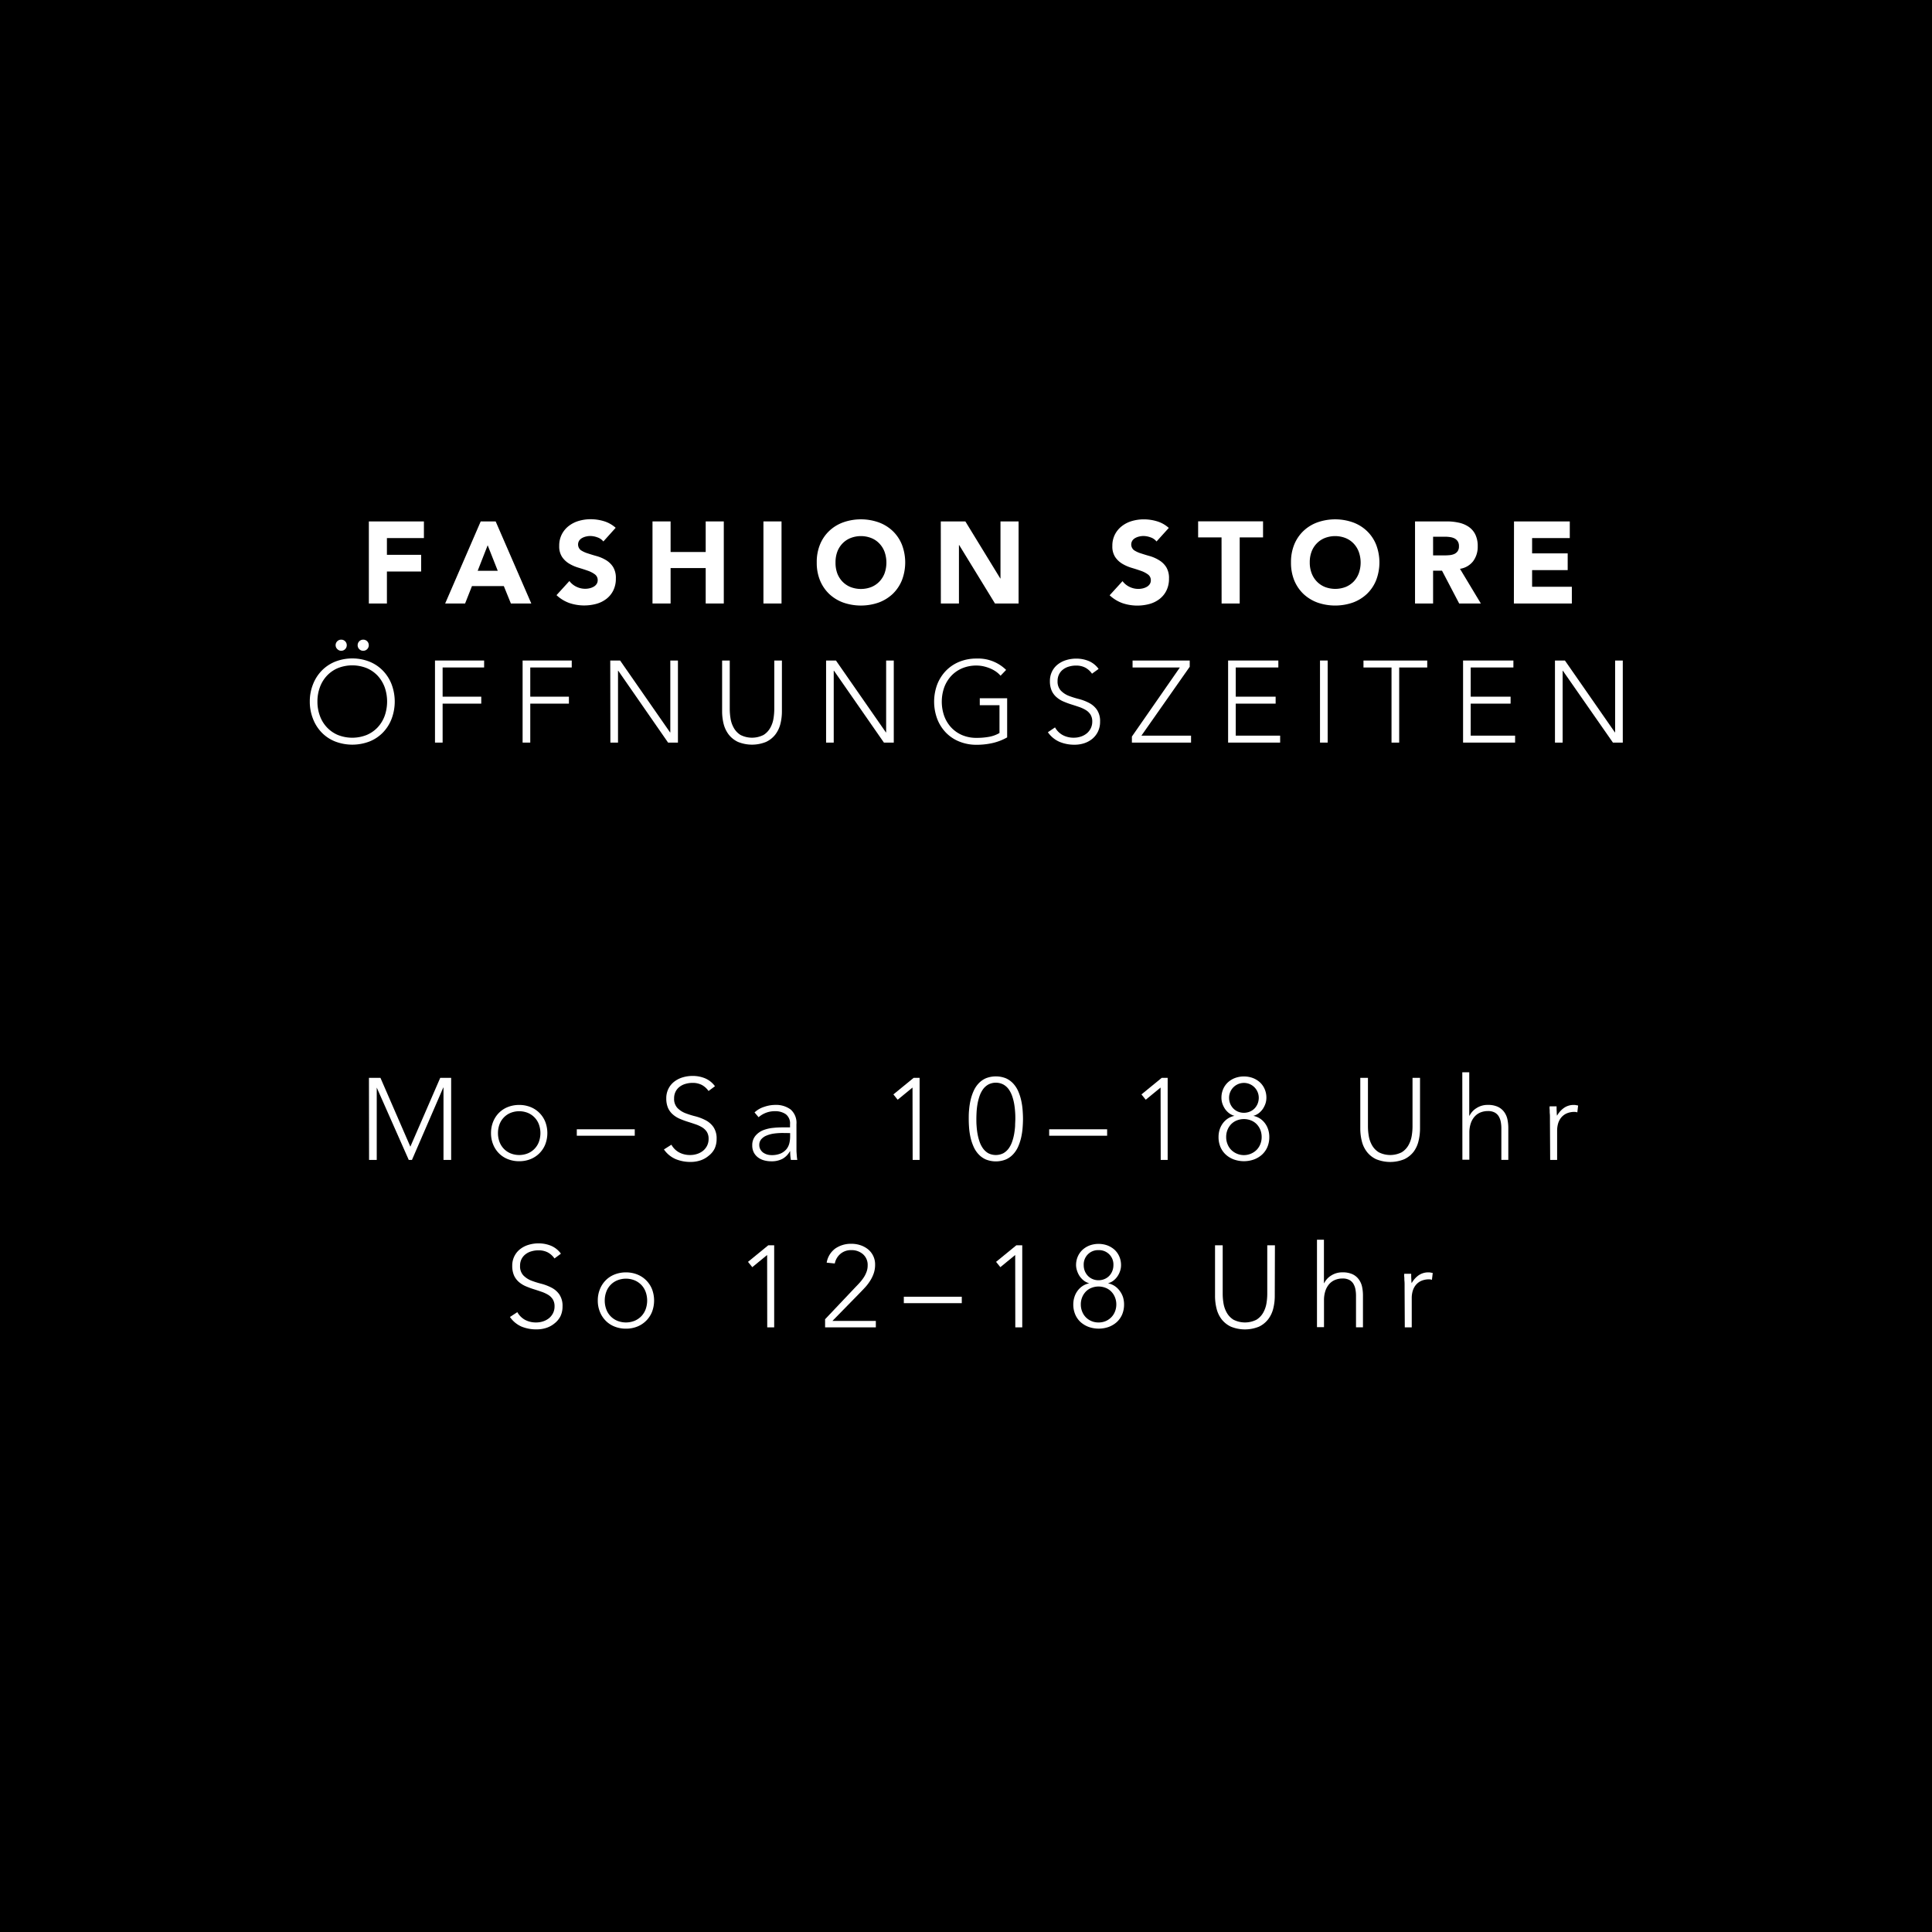 <svg xmlns="http://www.w3.org/2000/svg" width="600" height="600" viewBox="0 0 600 600"><g id="Ebene_2" data-name="Ebene 2"><g id="Ebene_1-2" data-name="Ebene 1"><rect width="600" height="600"/><path d="M114.55,161.93h17.1v5.18H120.16v5.19h10.63v5.18H120.16v9.94h-5.61Z" style="fill:#fff"/><path d="M149.29,161.93h4.64L165,187.42h-6.34l-2.19-5.4h-9.9l-2.13,5.4h-6.19Zm2.16,7.41-3.1,7.92h6.23Z" style="fill:#fff"/><path d="M187.38,168.16a4,4,0,0,0-1.86-1.28,6.57,6.57,0,0,0-2.21-.42,5.55,5.55,0,0,0-1.26.15,4.55,4.55,0,0,0-1.23.45,2.6,2.6,0,0,0-.93.81,2.25,2.25,0,0,0,.5,3,8.51,8.51,0,0,0,2.18,1c.88.29,1.82.58,2.83.86a11.65,11.65,0,0,1,2.82,1.23,6.68,6.68,0,0,1,2.18,2.12,6.46,6.46,0,0,1,.86,3.57,8.13,8.13,0,0,1-.79,3.7,7.46,7.46,0,0,1-2.14,2.63,9.09,9.09,0,0,1-3.13,1.55,14.47,14.47,0,0,1-8.37-.25,11.54,11.54,0,0,1-4-2.45l4-4.39a5.89,5.89,0,0,0,2.18,1.78,6.23,6.23,0,0,0,2.72.63,6.05,6.05,0,0,0,1.39-.16,4.66,4.66,0,0,0,1.26-.49,2.66,2.66,0,0,0,.9-.83,2.1,2.1,0,0,0,.34-1.18,2.17,2.17,0,0,0-.88-1.82,8.23,8.23,0,0,0-2.22-1.14q-1.34-.47-2.88-.93a12.83,12.83,0,0,1-2.88-1.26,7,7,0,0,1-2.21-2.09,5.94,5.94,0,0,1-.88-3.42,7.65,7.65,0,0,1,.81-3.6,7.76,7.76,0,0,1,2.16-2.59,9.3,9.3,0,0,1,3.11-1.57,13.07,13.07,0,0,1,3.64-.52,14.17,14.17,0,0,1,4.17.61,9.62,9.62,0,0,1,3.64,2.05Z" style="fill:#fff"/><path d="M202.64,161.93h5.62v9.5h10.9v-9.5h5.62v25.49h-5.62v-11h-10.9v11h-5.62Z" style="fill:#fff"/><path d="M237.09,161.93h5.62v25.49h-5.62Z" style="fill:#fff"/><path d="M253.65,174.67a14.24,14.24,0,0,1,1-5.54,12.08,12.08,0,0,1,2.86-4.23,12.44,12.44,0,0,1,4.36-2.68,16.59,16.59,0,0,1,11,0,12.53,12.53,0,0,1,4.36,2.68,12.08,12.08,0,0,1,2.86,4.23,15.44,15.44,0,0,1,0,11.09,12.27,12.27,0,0,1-2.86,4.23,12.83,12.83,0,0,1-4.36,2.68,16.76,16.76,0,0,1-11,0,12.74,12.74,0,0,1-4.36-2.68,12.27,12.27,0,0,1-2.86-4.23A14.33,14.33,0,0,1,253.65,174.67Zm5.83,0A9.44,9.44,0,0,0,260,178a7.63,7.63,0,0,0,1.6,2.59,7.36,7.36,0,0,0,2.51,1.71,9,9,0,0,0,6.51,0,7.32,7.32,0,0,0,2.5-1.71,7.65,7.65,0,0,0,1.61-2.59,10.09,10.09,0,0,0,0-6.57,7.55,7.55,0,0,0-1.61-2.61,7.05,7.05,0,0,0-2.5-1.71,8.85,8.85,0,0,0-6.51,0,7.09,7.09,0,0,0-2.51,1.71,7.53,7.53,0,0,0-1.6,2.61A9.39,9.39,0,0,0,259.48,174.67Z" style="fill:#fff"/><path d="M292.17,161.93h7.63l10.84,17.71h.07V161.93h5.62v25.49H309l-11.12-18.15h-.07v18.15h-5.62Z" style="fill:#fff"/><path d="M359.17,168.16a4,4,0,0,0-1.86-1.28,6.57,6.57,0,0,0-2.21-.42,5.55,5.55,0,0,0-1.26.15,4.55,4.55,0,0,0-1.23.45,2.6,2.6,0,0,0-.93.81,2.25,2.25,0,0,0,.5,3,8.51,8.51,0,0,0,2.18,1c.88.29,1.82.58,2.83.86A11.65,11.65,0,0,1,360,174a6.68,6.68,0,0,1,2.18,2.12,6.46,6.46,0,0,1,.86,3.57,8.13,8.13,0,0,1-.79,3.7,7.46,7.46,0,0,1-2.14,2.63,9.09,9.09,0,0,1-3.13,1.55,14.47,14.47,0,0,1-8.37-.25,11.54,11.54,0,0,1-4-2.45l4-4.39a5.89,5.89,0,0,0,2.18,1.78,6.23,6.23,0,0,0,2.72.63,6.12,6.12,0,0,0,1.39-.16,4.66,4.66,0,0,0,1.26-.49,2.66,2.66,0,0,0,.9-.83,2.1,2.1,0,0,0,.34-1.18,2.17,2.17,0,0,0-.88-1.82,8.23,8.23,0,0,0-2.22-1.14q-1.33-.47-2.88-.93a12.83,12.83,0,0,1-2.88-1.26,7,7,0,0,1-2.21-2.09,5.94,5.94,0,0,1-.88-3.42,7.65,7.65,0,0,1,.81-3.6,7.76,7.76,0,0,1,2.16-2.59,9.3,9.3,0,0,1,3.11-1.57,13.07,13.07,0,0,1,3.64-.52,14.17,14.17,0,0,1,4.17.61,9.62,9.62,0,0,1,3.64,2.05Z" style="fill:#fff"/><path d="M379.36,166.9h-7.27v-5h20.16v5H385v20.52h-5.62Z" style="fill:#fff"/><path d="M400.93,174.67a14.43,14.43,0,0,1,1-5.54,12.22,12.22,0,0,1,2.86-4.23,12.53,12.53,0,0,1,4.36-2.68,16.62,16.62,0,0,1,11,0,12.39,12.39,0,0,1,4.35,2.68,12,12,0,0,1,2.86,4.23,15.44,15.44,0,0,1,0,11.09,12.13,12.13,0,0,1-2.86,4.23,12.69,12.69,0,0,1-4.35,2.68,16.79,16.79,0,0,1-11,0,12.83,12.83,0,0,1-4.36-2.68,12.41,12.41,0,0,1-2.86-4.23A14.52,14.52,0,0,1,400.93,174.67Zm5.83,0a9.22,9.22,0,0,0,.56,3.3,7.48,7.48,0,0,0,1.6,2.59,7.32,7.32,0,0,0,2.5,1.71,9,9,0,0,0,6.52,0,7.42,7.42,0,0,0,2.5-1.71A7.63,7.63,0,0,0,422,178a9.91,9.91,0,0,0,0-6.57,7.53,7.53,0,0,0-1.6-2.61,7.14,7.14,0,0,0-2.5-1.71,8.88,8.88,0,0,0-6.52,0,7.05,7.05,0,0,0-2.5,1.71,7.38,7.38,0,0,0-1.6,2.61A9.17,9.17,0,0,0,406.76,174.67Z" style="fill:#fff"/><path d="M439.45,161.93h9.86a16.91,16.91,0,0,1,3.69.38,8.74,8.74,0,0,1,3.06,1.26,6.25,6.25,0,0,1,2.09,2.37,8.15,8.15,0,0,1,.77,3.73,7.52,7.52,0,0,1-1.4,4.59,6.32,6.32,0,0,1-4.11,2.39l6.48,10.77h-6.73l-5.33-10.19h-2.77v10.19h-5.61Zm5.61,10.55h3.31c.51,0,1,0,1.61-.06a4.89,4.89,0,0,0,1.53-.32,2.63,2.63,0,0,0,1.13-.85,2.56,2.56,0,0,0,.45-1.62,2.66,2.66,0,0,0-.4-1.55,2.73,2.73,0,0,0-1-.88,4.56,4.56,0,0,0-1.41-.41,11.78,11.78,0,0,0-1.55-.11h-3.67Z" style="fill:#fff"/><path d="M470.19,161.93h17.32v5.18h-11.7v4.75h11.05v5.19H475.81v5.18h12.34v5.19h-18Z" style="fill:#fff"/><path d="M96.21,217.87a14.36,14.36,0,0,1,1-5.36,12.71,12.71,0,0,1,2.7-4.23,12.18,12.18,0,0,1,4.16-2.79,14.65,14.65,0,0,1,10.69,0,12.14,12.14,0,0,1,4.15,2.79,12.56,12.56,0,0,1,2.7,4.23,15.2,15.2,0,0,1,0,10.74,12.45,12.45,0,0,1-2.7,4.25,12,12,0,0,1-4.15,2.77,14.92,14.92,0,0,1-10.69,0,12,12,0,0,1-4.16-2.77,12.6,12.6,0,0,1-2.7-4.25A14.46,14.46,0,0,1,96.21,217.87Zm2.37,0a12.57,12.57,0,0,0,.76,4.43,10.28,10.28,0,0,0,2.16,3.56,10,10,0,0,0,3.4,2.38,12.1,12.1,0,0,0,9,0,10,10,0,0,0,3.41-2.38,10.59,10.59,0,0,0,2.16-3.56,13.46,13.46,0,0,0,0-8.86,10.79,10.79,0,0,0-2.16-3.56,10,10,0,0,0-3.41-2.38,12.1,12.1,0,0,0-9,0,10,10,0,0,0-3.4,2.38,10.47,10.47,0,0,0-2.16,3.56A12.61,12.61,0,0,0,98.58,217.87Zm5.65-17.49a1.72,1.72,0,0,1,1.73-1.73,1.71,1.71,0,0,1,1.73,1.73A1.71,1.71,0,0,1,106,202.1a1.63,1.63,0,0,1-1.22-.5A1.65,1.65,0,0,1,104.23,200.38Zm6.84,0a1.72,1.72,0,0,1,1.73-1.73,1.71,1.71,0,0,1,1.73,1.73,1.71,1.71,0,0,1-1.73,1.72,1.63,1.63,0,0,1-1.22-.5A1.65,1.65,0,0,1,111.07,200.38Z" style="fill:#fff"/><path d="M135.09,205.13h15.26v2.16H137.46v9.07h12v2.16h-12v12.1h-2.37Z" style="fill:#fff"/><path d="M162.3,205.13h15.26v2.16H164.68v9.07h12v2.16h-12v12.1H162.3Z" style="fill:#fff"/><path d="M189.52,205.13h3.06l15.51,22.32h.08V205.13h2.37v25.49h-3.06L192,208.3h-.07v22.32h-2.37Z" style="fill:#fff"/><path d="M242.83,220.86a16.13,16.13,0,0,1-.46,3.92,9.18,9.18,0,0,1-1.57,3.32,7.86,7.86,0,0,1-2.88,2.3,11.56,11.56,0,0,1-8.75,0,7.86,7.86,0,0,1-2.88-2.3,9.18,9.18,0,0,1-1.57-3.32,16.13,16.13,0,0,1-.46-3.92V205.13h2.37v15.12a19.07,19.07,0,0,0,.25,2.91,8.57,8.57,0,0,0,1,2.88,6.08,6.08,0,0,0,2.08,2.2,7.9,7.9,0,0,0,7.17,0,6.08,6.08,0,0,0,2.08-2.2,8.57,8.57,0,0,0,1-2.88,19.07,19.07,0,0,0,.25-2.91V205.13h2.37Z" style="fill:#fff"/><path d="M256.55,205.13h3.06l15.51,22.32h.08V205.13h2.37v25.49h-3.06L259,208.3h-.08v22.32h-2.37Z" style="fill:#fff"/><path d="M312.78,229a16.6,16.6,0,0,1-4.63,1.78,22.63,22.63,0,0,1-4.87.52,14,14,0,0,1-5.35-1,12,12,0,0,1-4.16-2.77,12.76,12.76,0,0,1-2.7-4.25,15.35,15.35,0,0,1,0-10.74,12.87,12.87,0,0,1,2.7-4.23,12.18,12.18,0,0,1,4.16-2.79,13.86,13.86,0,0,1,5.35-1,12.36,12.36,0,0,1,9.18,3.53l-1.73,1.8a7.71,7.71,0,0,0-1.42-1.28,9.92,9.92,0,0,0-1.84-1,12.79,12.79,0,0,0-2.07-.65,10.41,10.41,0,0,0-2.12-.23,11.34,11.34,0,0,0-4.49.86,10.08,10.08,0,0,0-3.4,2.38,10.79,10.79,0,0,0-2.16,3.56,13.46,13.46,0,0,0,0,8.86,10.59,10.59,0,0,0,2.16,3.56,10.08,10.08,0,0,0,3.4,2.38,11.17,11.17,0,0,0,4.49.86,21.43,21.43,0,0,0,3.85-.32,9.84,9.84,0,0,0,3.27-1.19V219h-6.12v-2.16h8.5Z" style="fill:#fff"/><path d="M327.65,225.9a6.05,6.05,0,0,0,2.43,2.41,7.11,7.11,0,0,0,3.4.79,6.77,6.77,0,0,0,2.23-.36,5.72,5.72,0,0,0,1.82-1,4.79,4.79,0,0,0,1.22-1.57,4.63,4.63,0,0,0,.46-2.07,4,4,0,0,0-.56-2.2,4.54,4.54,0,0,0-1.5-1.42,10.68,10.68,0,0,0-2.1-.95c-.78-.27-1.59-.53-2.42-.79s-1.63-.57-2.41-.9a8.11,8.11,0,0,1-2.1-1.32,5.81,5.81,0,0,1-1.5-2,7.35,7.35,0,0,1-.56-3,6.59,6.59,0,0,1,.67-3,6.33,6.33,0,0,1,1.8-2.2,8,8,0,0,1,2.61-1.33,10.57,10.57,0,0,1,3.1-.45,10.07,10.07,0,0,1,3.87.74,7.34,7.34,0,0,1,3.07,2.46l-2.05,1.48a6,6,0,0,0-2.1-1.89,6.12,6.12,0,0,0-2.86-.63,7.55,7.55,0,0,0-2.2.31,5.35,5.35,0,0,0-1.82.9,4.29,4.29,0,0,0-1.24,1.49,4.57,4.57,0,0,0-.47,2.12,4.11,4.11,0,0,0,1,2.94,7,7,0,0,0,2.43,1.62,26.79,26.79,0,0,0,3.17,1,15,15,0,0,1,3.17,1.21,6.81,6.81,0,0,1,2.43,2.1,6.28,6.28,0,0,1,1,3.73,7,7,0,0,1-.65,3.06,6.68,6.68,0,0,1-1.74,2.25,7.83,7.83,0,0,1-2.54,1.39,9.68,9.68,0,0,1-3,.46,11.91,11.91,0,0,1-4.64-.88,8.53,8.53,0,0,1-3.64-3Z" style="fill:#fff"/><path d="M351.52,228.74l14.9-21.45H351.73v-2.16h17.75v1.94l-15,21.39h15.41v2.16H351.52Z" style="fill:#fff"/><path d="M381.4,205.13H397v2.16H383.77v9.07h12.39v2.16H383.77v9.94h13.79v2.16H381.4Z" style="fill:#fff"/><path d="M409.94,205.13h2.38v25.49h-2.38Z" style="fill:#fff"/><path d="M432.15,207.29h-8.71v-2.16h19.8v2.16h-8.71v23.33h-2.38Z" style="fill:#fff"/><path d="M454.37,205.13H470v2.16H456.74v9.07h12.39v2.16H456.74v9.94h13.79v2.16H454.37Z" style="fill:#fff"/><path d="M482.91,205.13H486l15.52,22.32h.07V205.13h2.38v25.49h-3.06L485.36,208.3h-.07v22.32h-2.38Z" style="fill:#fff"/><path d="M114.58,334.73h3.57l9.29,21.38,9.28-21.38h3.39v25.49h-2.38V337.75h-.07l-9.72,22.47h-1L117,337.75H117v22.47h-2.38Z" style="fill:#fff"/><path d="M152.49,351.9a9.33,9.33,0,0,1,.65-3.51,8.29,8.29,0,0,1,1.8-2.77,8,8,0,0,1,2.77-1.82,9.47,9.47,0,0,1,3.53-.65,9.33,9.33,0,0,1,3.51.65,8.18,8.18,0,0,1,4.59,4.59,9.8,9.8,0,0,1,0,7,8.18,8.18,0,0,1-4.59,4.59,9.33,9.33,0,0,1-3.51.65,9.47,9.47,0,0,1-3.53-.65,8,8,0,0,1-2.77-1.82,8.29,8.29,0,0,1-1.8-2.77A9.33,9.33,0,0,1,152.49,351.9Zm2.16,0a7.72,7.72,0,0,0,.45,2.65,6.17,6.17,0,0,0,3.4,3.61,7.22,7.22,0,0,0,5.48,0,6.17,6.17,0,0,0,3.4-3.61,8,8,0,0,0,0-5.3,6.17,6.17,0,0,0-3.4-3.61,7.22,7.22,0,0,0-5.48,0,6.17,6.17,0,0,0-3.4,3.61A7.72,7.72,0,0,0,154.65,351.9Z" style="fill:#fff"/><path d="M179.13,350.71h18v2h-18Z" style="fill:#fff"/><path d="M208.51,355.5a6.05,6.05,0,0,0,2.43,2.41,7.11,7.11,0,0,0,3.4.79,6.77,6.77,0,0,0,2.23-.36,5.72,5.72,0,0,0,1.82-1,4.79,4.79,0,0,0,1.22-1.57,4.63,4.63,0,0,0,.45-2.07,4,4,0,0,0-.55-2.2,4.64,4.64,0,0,0-1.5-1.42,10.68,10.68,0,0,0-2.1-.95c-.79-.27-1.59-.53-2.42-.79s-1.63-.57-2.41-.9a8.11,8.11,0,0,1-2.1-1.32,5.81,5.81,0,0,1-1.5-2,7.35,7.35,0,0,1-.56-3,6.46,6.46,0,0,1,.67-3,6.33,6.33,0,0,1,1.8-2.2,8,8,0,0,1,2.61-1.33,10.57,10.57,0,0,1,3.1-.45,10,10,0,0,1,3.86.74,7.31,7.31,0,0,1,3.08,2.46l-2,1.48a6,6,0,0,0-2.1-1.89,6.14,6.14,0,0,0-2.87-.63,7.53,7.53,0,0,0-2.19.31,5.35,5.35,0,0,0-1.82.9,4.29,4.29,0,0,0-1.24,1.49,4.57,4.57,0,0,0-.47,2.12,4.11,4.11,0,0,0,1,2.94,7,7,0,0,0,2.43,1.62,26.79,26.79,0,0,0,3.17,1,15,15,0,0,1,3.17,1.21,6.81,6.81,0,0,1,2.43,2.1,6.28,6.28,0,0,1,1,3.73,7,7,0,0,1-.65,3.06A6.58,6.58,0,0,1,220,359a7.68,7.68,0,0,1-2.53,1.39,9.68,9.68,0,0,1-3,.46,11.91,11.91,0,0,1-4.64-.88,8.53,8.53,0,0,1-3.64-3Z" style="fill:#fff"/><path d="M247.35,353.23c0,.82,0,1.55,0,2.2s0,1.25,0,1.8.06,1.07.09,1.55.09,1,.17,1.44h-2a16,16,0,0,1-.22-2.7h-.07a6,6,0,0,1-2.32,2.37,7.21,7.21,0,0,1-3.51.76,8.38,8.38,0,0,1-2.12-.27,5.58,5.58,0,0,1-1.88-.87,4.55,4.55,0,0,1-1.35-1.53,4.66,4.66,0,0,1-.52-2.26,4.5,4.5,0,0,1,1-3A6.09,6.09,0,0,1,237,351a11.5,11.5,0,0,1,3-.72,27.87,27.87,0,0,1,2.83-.16h2.52v-1a3.55,3.55,0,0,0-1.33-3.1,5.73,5.73,0,0,0-3.35-.93,7.6,7.6,0,0,0-5.08,1.87l-1.26-1.48a7.61,7.61,0,0,1,3-1.74,10.55,10.55,0,0,1,3.39-.6,7.62,7.62,0,0,1,4.82,1.42,5.5,5.5,0,0,1,1.8,4.59ZM243,351.86a19.12,19.12,0,0,0-2.65.18,9.22,9.22,0,0,0-2.3.62,4.25,4.25,0,0,0-1.64,1.15,2.72,2.72,0,0,0-.61,1.8,2.76,2.76,0,0,0,.34,1.35,3.16,3.16,0,0,0,.88,1,4.66,4.66,0,0,0,1.21.58,4.84,4.84,0,0,0,1.35.19,6.93,6.93,0,0,0,2.85-.5,4.94,4.94,0,0,0,1.78-1.31,4.7,4.7,0,0,0,.92-1.84,9,9,0,0,0,.25-2.07v-1.12Z" style="fill:#fff"/><path d="M283.39,337.75h0l-4.61,3.78-1.33-1.65,6.3-5.15h1.84v25.49h-2.16Z" style="fill:#fff"/><path d="M300.85,347.47c0-.91,0-1.88.12-2.9a20.79,20.79,0,0,1,.47-3,14.9,14.9,0,0,1,.94-2.78,8.35,8.35,0,0,1,1.53-2.32,6.92,6.92,0,0,1,2.25-1.6,8.49,8.49,0,0,1,6.22,0,6.92,6.92,0,0,1,2.25,1.6,8.61,8.61,0,0,1,1.54,2.32,15.65,15.65,0,0,1,.93,2.78,20.79,20.79,0,0,1,.47,3c.08,1,.13,2,.13,2.9s-.05,1.91-.13,2.92a20.88,20.88,0,0,1-.47,3,15.81,15.81,0,0,1-.93,2.77,8.45,8.45,0,0,1-1.54,2.32,6.78,6.78,0,0,1-2.25,1.6,8.36,8.36,0,0,1-6.22,0,6.78,6.78,0,0,1-2.25-1.6,8.21,8.21,0,0,1-1.53-2.32,15.05,15.05,0,0,1-.94-2.77,20.88,20.88,0,0,1-.47-3C300.89,349.38,300.85,348.41,300.85,347.47Zm2.37,0c0,.67,0,1.41.07,2.22a23.14,23.14,0,0,0,.29,2.44,16.67,16.67,0,0,0,.63,2.43,8.21,8.21,0,0,0,1.08,2.11,5.39,5.39,0,0,0,1.64,1.48,5.21,5.21,0,0,0,4.66,0,5.35,5.35,0,0,0,1.66-1.48,8.21,8.21,0,0,0,1.08-2.11,15.48,15.48,0,0,0,.63-2.43,23.14,23.14,0,0,0,.29-2.44c0-.81.07-1.55.07-2.22s0-1.38-.07-2.19a23.39,23.39,0,0,0-.29-2.47,15.48,15.48,0,0,0-.63-2.43,8.55,8.55,0,0,0-1.08-2.11,5.2,5.2,0,0,0-1.66-1.47,5.09,5.09,0,0,0-4.64,0,5.2,5.2,0,0,0-1.66,1.47,8.55,8.55,0,0,0-1.08,2.11,16.67,16.67,0,0,0-.63,2.43,23.39,23.39,0,0,0-.29,2.47C303.25,346.09,303.22,346.82,303.22,347.47Z" style="fill:#fff"/><path d="M325.83,350.71h18v2h-18Z" style="fill:#fff"/><path d="M360.43,337.75h0l-4.61,3.78-1.33-1.65,6.3-5.15h1.84v25.49h-2.16Z" style="fill:#fff"/><path d="M379.33,340.92a6.64,6.64,0,0,1,.54-2.7,6.27,6.27,0,0,1,1.47-2.09,7,7,0,0,1,2.22-1.35,8.12,8.12,0,0,1,5.5,0,7,7,0,0,1,2.22,1.35,6.27,6.27,0,0,1,1.47,2.09,6.64,6.64,0,0,1,.54,2.7,5.75,5.75,0,0,1-.28,1.78,7.3,7.3,0,0,1-.81,1.66,6.06,6.06,0,0,1-1.28,1.35,5,5,0,0,1-1.69.83v0a5.86,5.86,0,0,1,2.14.88,6.22,6.22,0,0,1,1.55,1.52,6.61,6.61,0,0,1,.95,1.94,7.43,7.43,0,0,1,.32,2.21,7.78,7.78,0,0,1-.59,3.12,6.86,6.86,0,0,1-1.66,2.36,7.67,7.67,0,0,1-2.5,1.51,9.34,9.34,0,0,1-6.26,0,7.67,7.67,0,0,1-2.5-1.51,6.86,6.86,0,0,1-1.66-2.36,7.78,7.78,0,0,1-.59-3.12,7.43,7.43,0,0,1,.32-2.21,6.61,6.61,0,0,1,.95-1.94,6.22,6.22,0,0,1,1.55-1.52,5.86,5.86,0,0,1,2.14-.88v0a5,5,0,0,1-1.69-.83,6.06,6.06,0,0,1-1.28-1.35,7.3,7.3,0,0,1-.81-1.66A5.75,5.75,0,0,1,379.33,340.92Zm1.47,12.2a5.72,5.72,0,0,0,.4,2.16,5.31,5.31,0,0,0,1.11,1.77,5.6,5.6,0,0,0,8,0,5.31,5.31,0,0,0,1.11-1.77,5.72,5.72,0,0,0,.4-2.16,5.94,5.94,0,0,0-.43-2.28,5.57,5.57,0,0,0-1.17-1.77,5.12,5.12,0,0,0-1.75-1.13,6,6,0,0,0-4.32,0,5.12,5.12,0,0,0-1.75,1.13,5.57,5.57,0,0,0-1.17,1.77A5.94,5.94,0,0,0,380.8,353.12Zm.9-12.2a5,5,0,0,0,.34,1.82,4.68,4.68,0,0,0,.94,1.47,4.51,4.51,0,0,0,1.44,1,4.84,4.84,0,0,0,3.76,0,4.38,4.38,0,0,0,1.46-1,4.68,4.68,0,0,0,.94-1.47,5,5,0,0,0,.34-1.82,4.61,4.61,0,1,0-9.22,0Z" style="fill:#fff"/><path d="M441,350.46a16.13,16.13,0,0,1-.47,3.92A9,9,0,0,1,439,357.7a8,8,0,0,1-2.88,2.3,11.56,11.56,0,0,1-8.75,0,7.86,7.86,0,0,1-2.88-2.3,8.86,8.86,0,0,1-1.57-3.32,16.13,16.13,0,0,1-.47-3.92V334.73h2.38v15.12a17.88,17.88,0,0,0,.25,2.91,8.78,8.78,0,0,0,1,2.88,6.1,6.1,0,0,0,2.09,2.2,7.88,7.88,0,0,0,7.16,0,6.1,6.1,0,0,0,2.09-2.2,8.78,8.78,0,0,0,1-2.88,17.88,17.88,0,0,0,.25-2.91V334.73H441Z" style="fill:#fff"/><path d="M454.13,333h2.16v13.5h.08a5.82,5.82,0,0,1,2.16-2.36,6.26,6.26,0,0,1,3.52-1,7.22,7.22,0,0,1,3.17.61,5.13,5.13,0,0,1,1.93,1.61,6,6,0,0,1,1,2.28,13.07,13.07,0,0,1,.27,2.67v9.9h-2.16v-9.8a10.59,10.59,0,0,0-.18-2,5.3,5.3,0,0,0-.63-1.71,3.31,3.31,0,0,0-1.26-1.2,4.32,4.32,0,0,0-2.11-.45,6.07,6.07,0,0,0-2.25.41,4.85,4.85,0,0,0-1.83,1.26,6,6,0,0,0-1.23,2.12,9.12,9.12,0,0,0-.45,3v8.32h-2.16Z" style="fill:#fff"/><path d="M481.35,348.26c0-.31,0-.69,0-1.13s0-.89-.05-1.35,0-.88-.05-1.28,0-.7,0-.92h2.16c0,.63,0,1.23.05,1.8a5.38,5.38,0,0,0,.09,1.12,7.3,7.3,0,0,1,2.13-2.41,5.21,5.21,0,0,1,3.16-.94,3.21,3.21,0,0,1,.63.06l.63.12-.25,2.13a2.52,2.52,0,0,0-.83-.15,6.06,6.06,0,0,0-2.43.45,4.73,4.73,0,0,0-1.69,1.24,5.36,5.36,0,0,0-1,1.86,8,8,0,0,0-.32,2.28v9.08h-2.16Z" style="fill:#fff"/><path d="M160.66,407.5a6.18,6.18,0,0,0,2.43,2.41,7.15,7.15,0,0,0,3.41.79,6.81,6.81,0,0,0,2.23-.36,5.83,5.83,0,0,0,1.82-1,4.93,4.93,0,0,0,1.22-1.57,4.63,4.63,0,0,0,.45-2.07,4,4,0,0,0-.56-2.2,4.51,4.51,0,0,0-1.49-1.42,11,11,0,0,0-2.11-.95c-.78-.27-1.58-.53-2.41-.79s-1.63-.57-2.41-.9a8.34,8.34,0,0,1-2.11-1.32,5.92,5.92,0,0,1-1.49-2,7.35,7.35,0,0,1-.56-3,6.46,6.46,0,0,1,.67-3,6.33,6.33,0,0,1,1.8-2.2,7.85,7.85,0,0,1,2.61-1.33,10.5,10.5,0,0,1,3.09-.45,10.07,10.07,0,0,1,3.87.74,7.31,7.31,0,0,1,3.08,2.46l-2,1.48a6,6,0,0,0-2.11-1.89,6.1,6.1,0,0,0-2.86-.63,7.6,7.6,0,0,0-2.2.31,5.3,5.3,0,0,0-1.81.9,4.43,4.43,0,0,0-1.25,1.49,4.57,4.57,0,0,0-.46,2.12,4.11,4.11,0,0,0,1,2.94,7,7,0,0,0,2.43,1.62,26.79,26.79,0,0,0,3.17,1,14.9,14.9,0,0,1,3.16,1.21,6.65,6.65,0,0,1,2.43,2.1,6.28,6.28,0,0,1,1,3.73,7,7,0,0,1-.65,3.06A6.7,6.7,0,0,1,172.2,411a7.73,7.73,0,0,1-2.54,1.39,9.62,9.62,0,0,1-3,.46A12,12,0,0,1,162,412a8.5,8.5,0,0,1-3.63-3Z" style="fill:#fff"/><path d="M185.65,403.9a9.14,9.14,0,0,1,.65-3.51,8.29,8.29,0,0,1,1.8-2.77,7.91,7.91,0,0,1,2.77-1.82,9.43,9.43,0,0,1,3.53-.65,9.33,9.33,0,0,1,3.51.65,8.18,8.18,0,0,1,4.59,4.59,9.95,9.95,0,0,1,0,7,8.18,8.18,0,0,1-4.59,4.59,9.33,9.33,0,0,1-3.51.65,9.43,9.43,0,0,1-3.53-.65,7.91,7.91,0,0,1-2.77-1.82,8.29,8.29,0,0,1-1.8-2.77A9.14,9.14,0,0,1,185.65,403.9Zm2.16,0a7.72,7.72,0,0,0,.45,2.65,6.09,6.09,0,0,0,3.4,3.61,7.2,7.2,0,0,0,5.47,0,6.37,6.37,0,0,0,2.09-1.45,6.26,6.26,0,0,0,1.31-2.16,8,8,0,0,0,0-5.3,6.26,6.26,0,0,0-1.31-2.16,6.37,6.37,0,0,0-2.09-1.45,7.2,7.2,0,0,0-5.47,0,6.09,6.09,0,0,0-3.4,3.61A7.72,7.72,0,0,0,187.81,403.9Z" style="fill:#fff"/><path d="M238.24,389.75h0l-4.61,3.78-1.33-1.65,6.3-5.15h1.83v25.49h-2.16Z" style="fill:#fff"/><path d="M256.24,409.7l9.58-10.12c.43-.43.86-.89,1.3-1.39a13.29,13.29,0,0,0,1.17-1.54,8.48,8.48,0,0,0,.84-1.71,5.62,5.62,0,0,0,.33-1.95A4.39,4.39,0,0,0,268,389.5a5.34,5.34,0,0,0-3.64-1.26,5,5,0,0,0-3.35,1.15,5.24,5.24,0,0,0-1.76,3l-2.52-.26a6.85,6.85,0,0,1,2.7-4.41,8.58,8.58,0,0,1,5-1.45,8.75,8.75,0,0,1,2.81.45,7.56,7.56,0,0,1,2.34,1.27,6,6,0,0,1,2.19,4.79,8.08,8.08,0,0,1-.45,2.74,10.88,10.88,0,0,1-1.19,2.39,14.32,14.32,0,0,1-1.69,2.14c-.63.68-1.28,1.35-1.92,2l-8,8.17H272v2H256.24Z" style="fill:#fff"/><path d="M280.69,402.71h18v2h-18Z" style="fill:#fff"/><path d="M315.28,389.75h0l-4.61,3.78-1.33-1.65,6.3-5.15h1.83v25.49h-2.16Z" style="fill:#fff"/><path d="M334.18,392.92a6.64,6.64,0,0,1,.54-2.7,6.3,6.3,0,0,1,1.48-2.09,6.94,6.94,0,0,1,2.21-1.35,8.15,8.15,0,0,1,5.51,0,7.1,7.1,0,0,1,2.22,1.35,6.27,6.27,0,0,1,1.47,2.09,6.64,6.64,0,0,1,.54,2.7,5.48,5.48,0,0,1-.29,1.78,6.55,6.55,0,0,1-.81,1.66,5.8,5.8,0,0,1-1.27,1.35,5,5,0,0,1-1.7.83v0a5.91,5.91,0,0,1,2.15.88,6.18,6.18,0,0,1,1.54,1.52,6.64,6.64,0,0,1,1,1.94,7.77,7.77,0,0,1,.32,2.21,8,8,0,0,1-.59,3.12,6.86,6.86,0,0,1-1.66,2.36,7.77,7.77,0,0,1-2.5,1.51,9.34,9.34,0,0,1-6.26,0,7.82,7.82,0,0,1-2.51-1.51,6.84,6.84,0,0,1-1.65-2.36,7.79,7.79,0,0,1-.6-3.12,7.44,7.44,0,0,1,.33-2.21,6.37,6.37,0,0,1,.95-1.94,6.22,6.22,0,0,1,1.55-1.52,5.86,5.86,0,0,1,2.14-.88v0a4.94,4.94,0,0,1-1.69-.83,6.06,6.06,0,0,1-1.28-1.35,6.55,6.55,0,0,1-.81-1.66A5.77,5.77,0,0,1,334.18,392.92Zm1.48,12.2a5.72,5.72,0,0,0,.4,2.16,5.31,5.31,0,0,0,1.11,1.77,5.42,5.42,0,0,0,4,1.65,5.54,5.54,0,0,0,2.27-.45,5.43,5.43,0,0,0,1.72-1.2,5.33,5.33,0,0,0,1.12-1.77,5.92,5.92,0,0,0,.4-2.16,5.76,5.76,0,0,0-.44-2.28,5.26,5.26,0,0,0-1.17-1.77,5,5,0,0,0-1.74-1.13,6,6,0,0,0-4.32,0,4.94,4.94,0,0,0-1.75,1.13,5.57,5.57,0,0,0-1.17,1.77A5.76,5.76,0,0,0,335.66,405.12Zm.9-12.2a4.79,4.79,0,0,0,.34,1.82,4.68,4.68,0,0,0,.94,1.47,4.3,4.3,0,0,0,1.44,1,4.59,4.59,0,0,0,1.89.38,4.66,4.66,0,0,0,1.87-.38,4.38,4.38,0,0,0,1.46-1,4.66,4.66,0,0,0,.93-1.47,4.8,4.8,0,0,0,.35-1.82,4.45,4.45,0,0,0-4.61-4.68,4.44,4.44,0,0,0-4.61,4.68Z" style="fill:#fff"/><path d="M395.89,402.46a16.13,16.13,0,0,1-.47,3.92,9,9,0,0,1-1.57,3.32A7.86,7.86,0,0,1,391,412a11.56,11.56,0,0,1-8.75,0,8,8,0,0,1-2.88-2.3,9,9,0,0,1-1.56-3.32,16.13,16.13,0,0,1-.47-3.92V386.73h2.38v15.12a17.88,17.88,0,0,0,.25,2.91,8.78,8.78,0,0,0,1,2.88,6.1,6.1,0,0,0,2.09,2.2,7.88,7.88,0,0,0,7.16,0,6.1,6.1,0,0,0,2.09-2.2,8.78,8.78,0,0,0,1-2.88,17.88,17.88,0,0,0,.25-2.91V386.73h2.38Z" style="fill:#fff"/><path d="M409,385h2.16v13.5h.07a5.82,5.82,0,0,1,2.16-2.36,6.31,6.31,0,0,1,3.53-1,7.22,7.22,0,0,1,3.17.61,5.1,5.1,0,0,1,1.92,1.61,6,6,0,0,1,1,2.28,13.07,13.07,0,0,1,.27,2.67v9.9h-2.16v-9.8a10.59,10.59,0,0,0-.18-2,5.3,5.3,0,0,0-.63-1.71,3.31,3.31,0,0,0-1.26-1.2,4.34,4.34,0,0,0-2.11-.45,6.07,6.07,0,0,0-2.25.41,5,5,0,0,0-1.84,1.26,6.15,6.15,0,0,0-1.22,2.12,9.12,9.12,0,0,0-.45,3v8.32H409Z" style="fill:#fff"/><path d="M436.21,400.26c0-.31,0-.69,0-1.13s0-.89-.05-1.35,0-.88-.06-1.28,0-.7,0-.92h2.16c0,.63,0,1.23.05,1.8a5.38,5.38,0,0,0,.09,1.12,7.38,7.38,0,0,1,2.12-2.41,5.24,5.24,0,0,1,3.17-.94,3.21,3.21,0,0,1,.63.06l.63.12-.25,2.13a2.52,2.52,0,0,0-.83-.15,6.06,6.06,0,0,0-2.43.45,4.64,4.64,0,0,0-1.69,1.24,5.36,5.36,0,0,0-1,1.86,7.66,7.66,0,0,0-.32,2.28v9.08h-2.16Z" style="fill:#fff"/></g></g></svg>